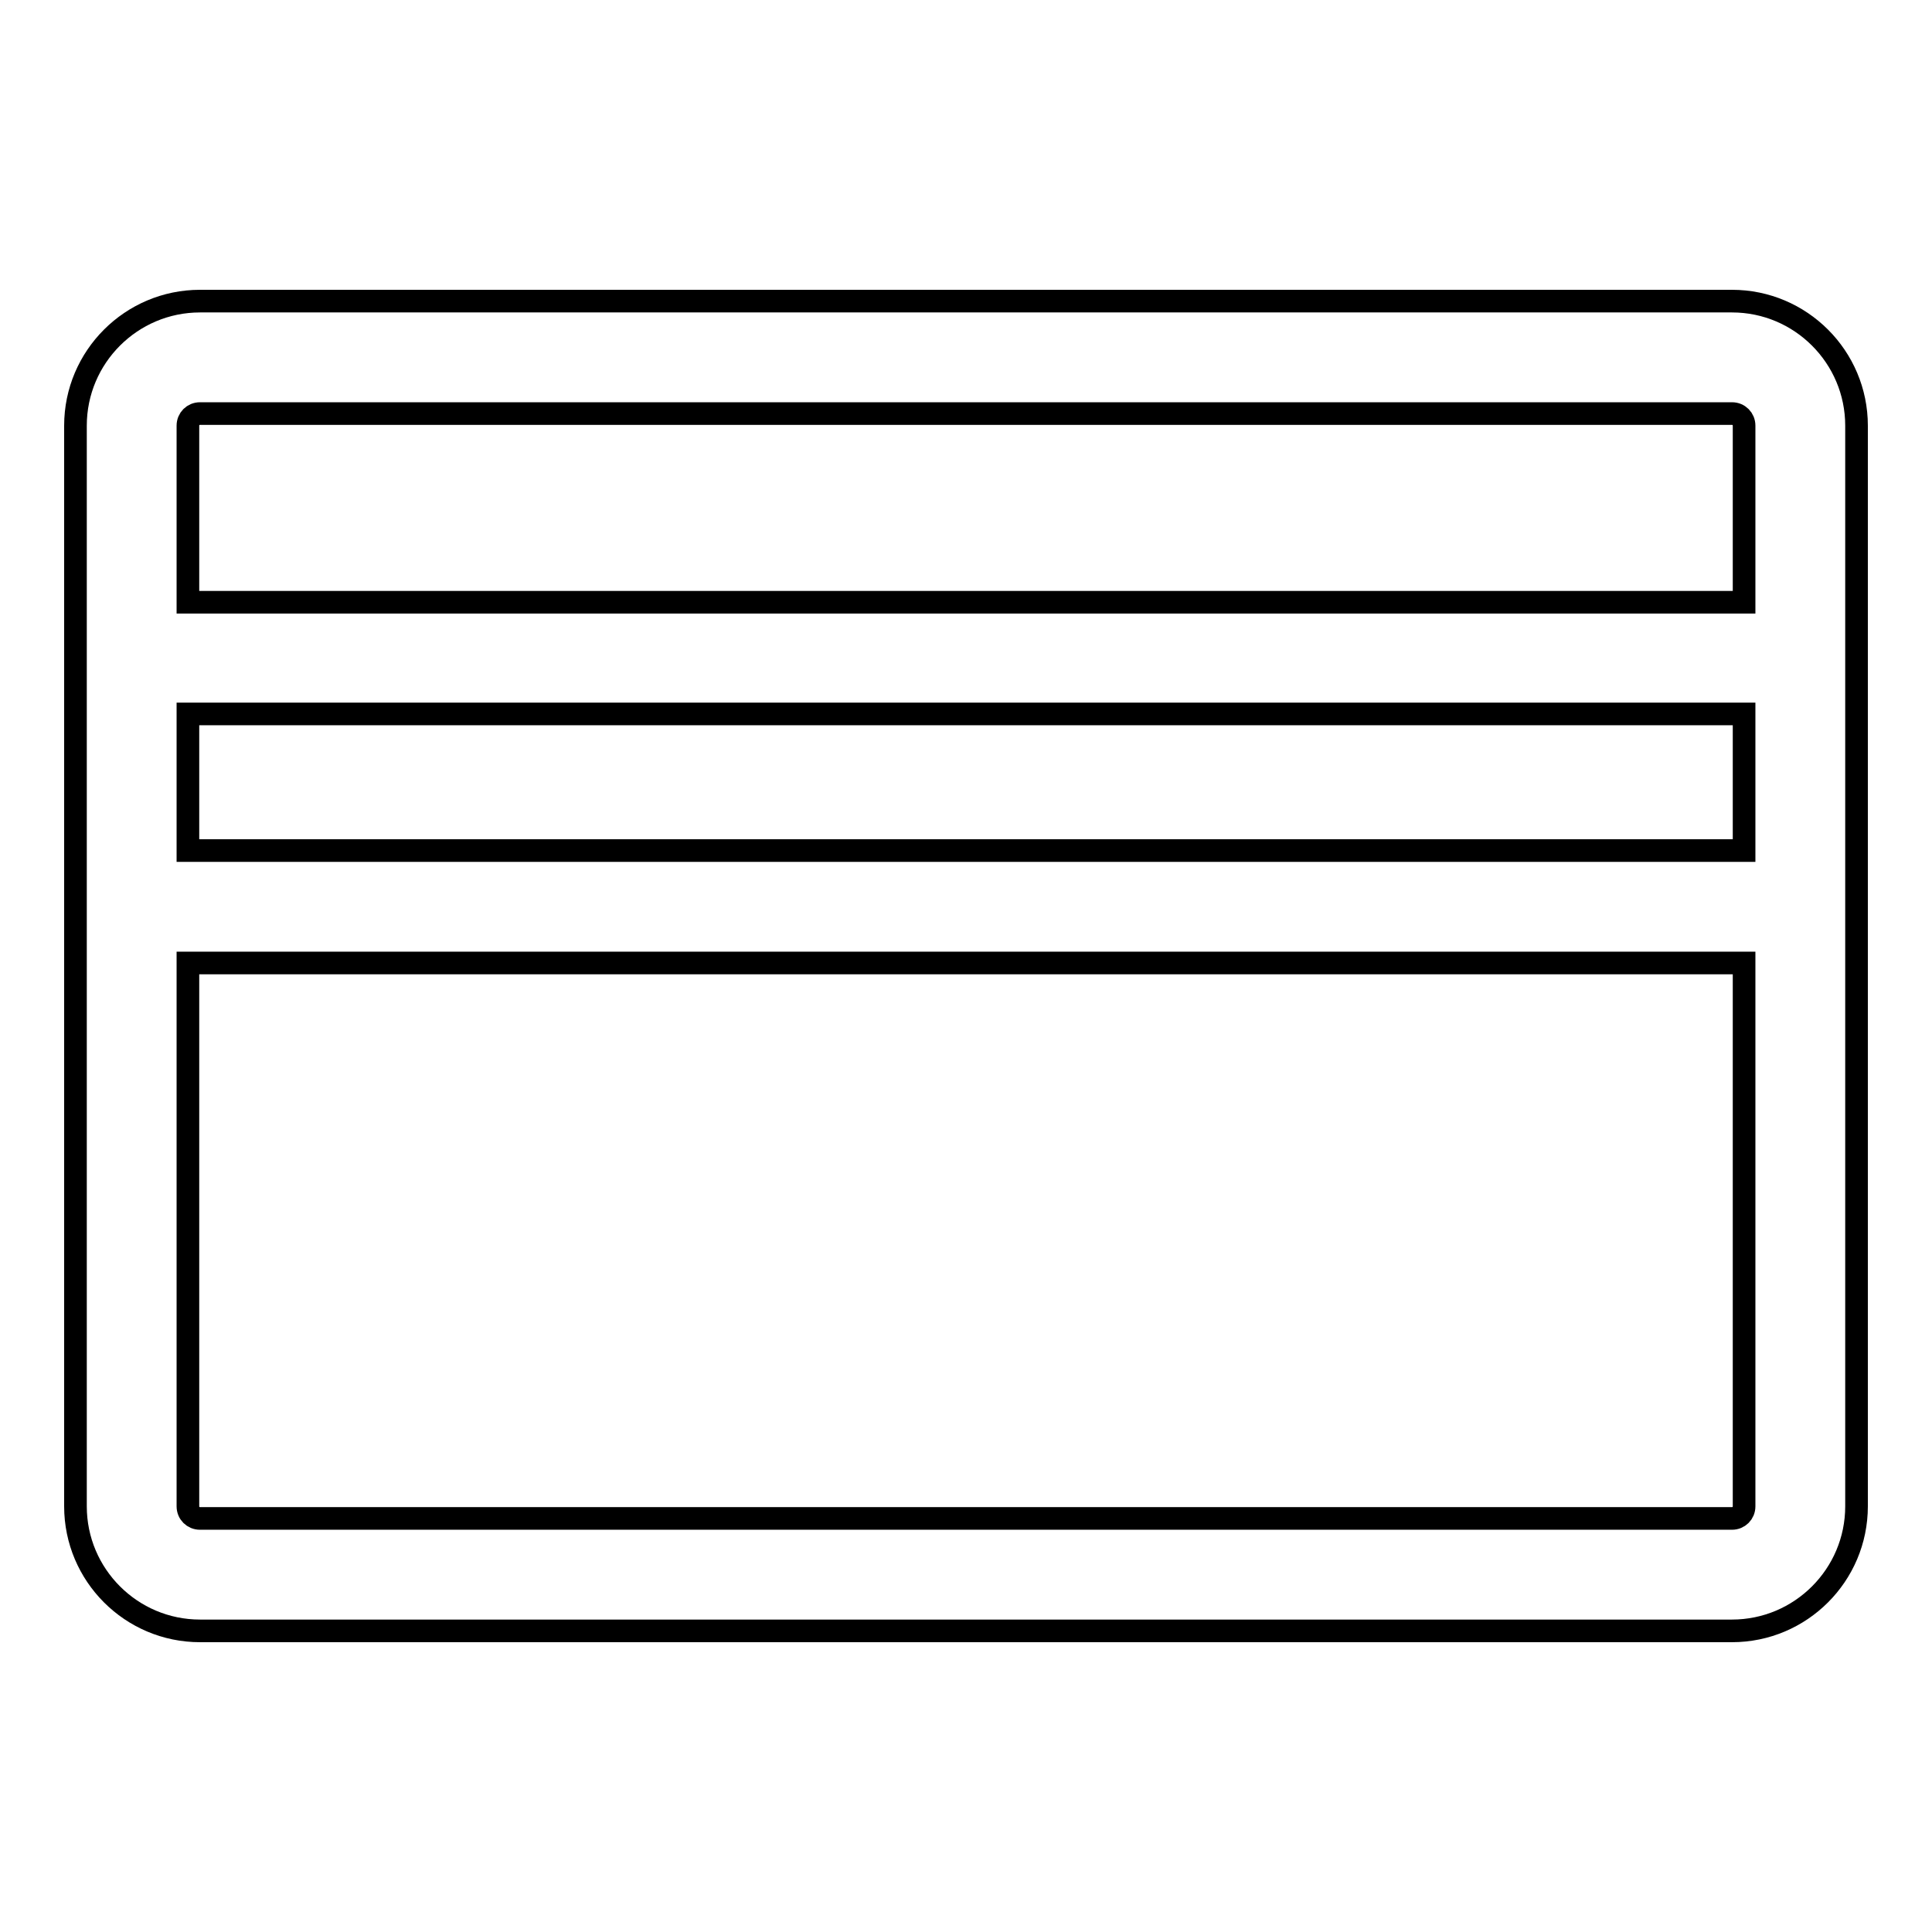 <?xml version="1.0" encoding="utf-8"?>
<!-- Svg Vector Icons : http://www.onlinewebfonts.com/icon -->
<!DOCTYPE svg PUBLIC "-//W3C//DTD SVG 1.1//EN" "http://www.w3.org/Graphics/SVG/1.1/DTD/svg11.dtd">
<svg version="1.1" xmlns="http://www.w3.org/2000/svg" xmlns:xlink="http://www.w3.org/1999/xlink" x="0px" y="0px" viewBox="0 0 256 256" enable-background="new 0 0 256 256" xml:space="preserve">
<g><g><path stroke-width="3" fill-opacity="0" stroke="#000000"  d="M229.5,39.9h-203c-9.1,0-16.5,7.4-16.5,16.5v143.2c0,9.1,7.4,16.5,16.5,16.5h203c9.1,0,16.5-7.4,16.5-16.5V56.4C246,47.3,238.6,39.9,229.5,39.9L229.5,39.9z M26.5,54.8h203c0.9,0,1.6,0.7,1.6,1.6v23.4H24.9V56.4C24.9,55.5,25.6,54.8,26.5,54.8L26.5,54.8z M24.9,94.6h206.2v18.1H24.9V94.6z M229.5,201.2h-203c-0.9,0-1.6-0.7-1.6-1.6v-72h206.2v72C231.1,200.5,230.4,201.2,229.5,201.2L229.5,201.2z"/></g></g>
</svg>